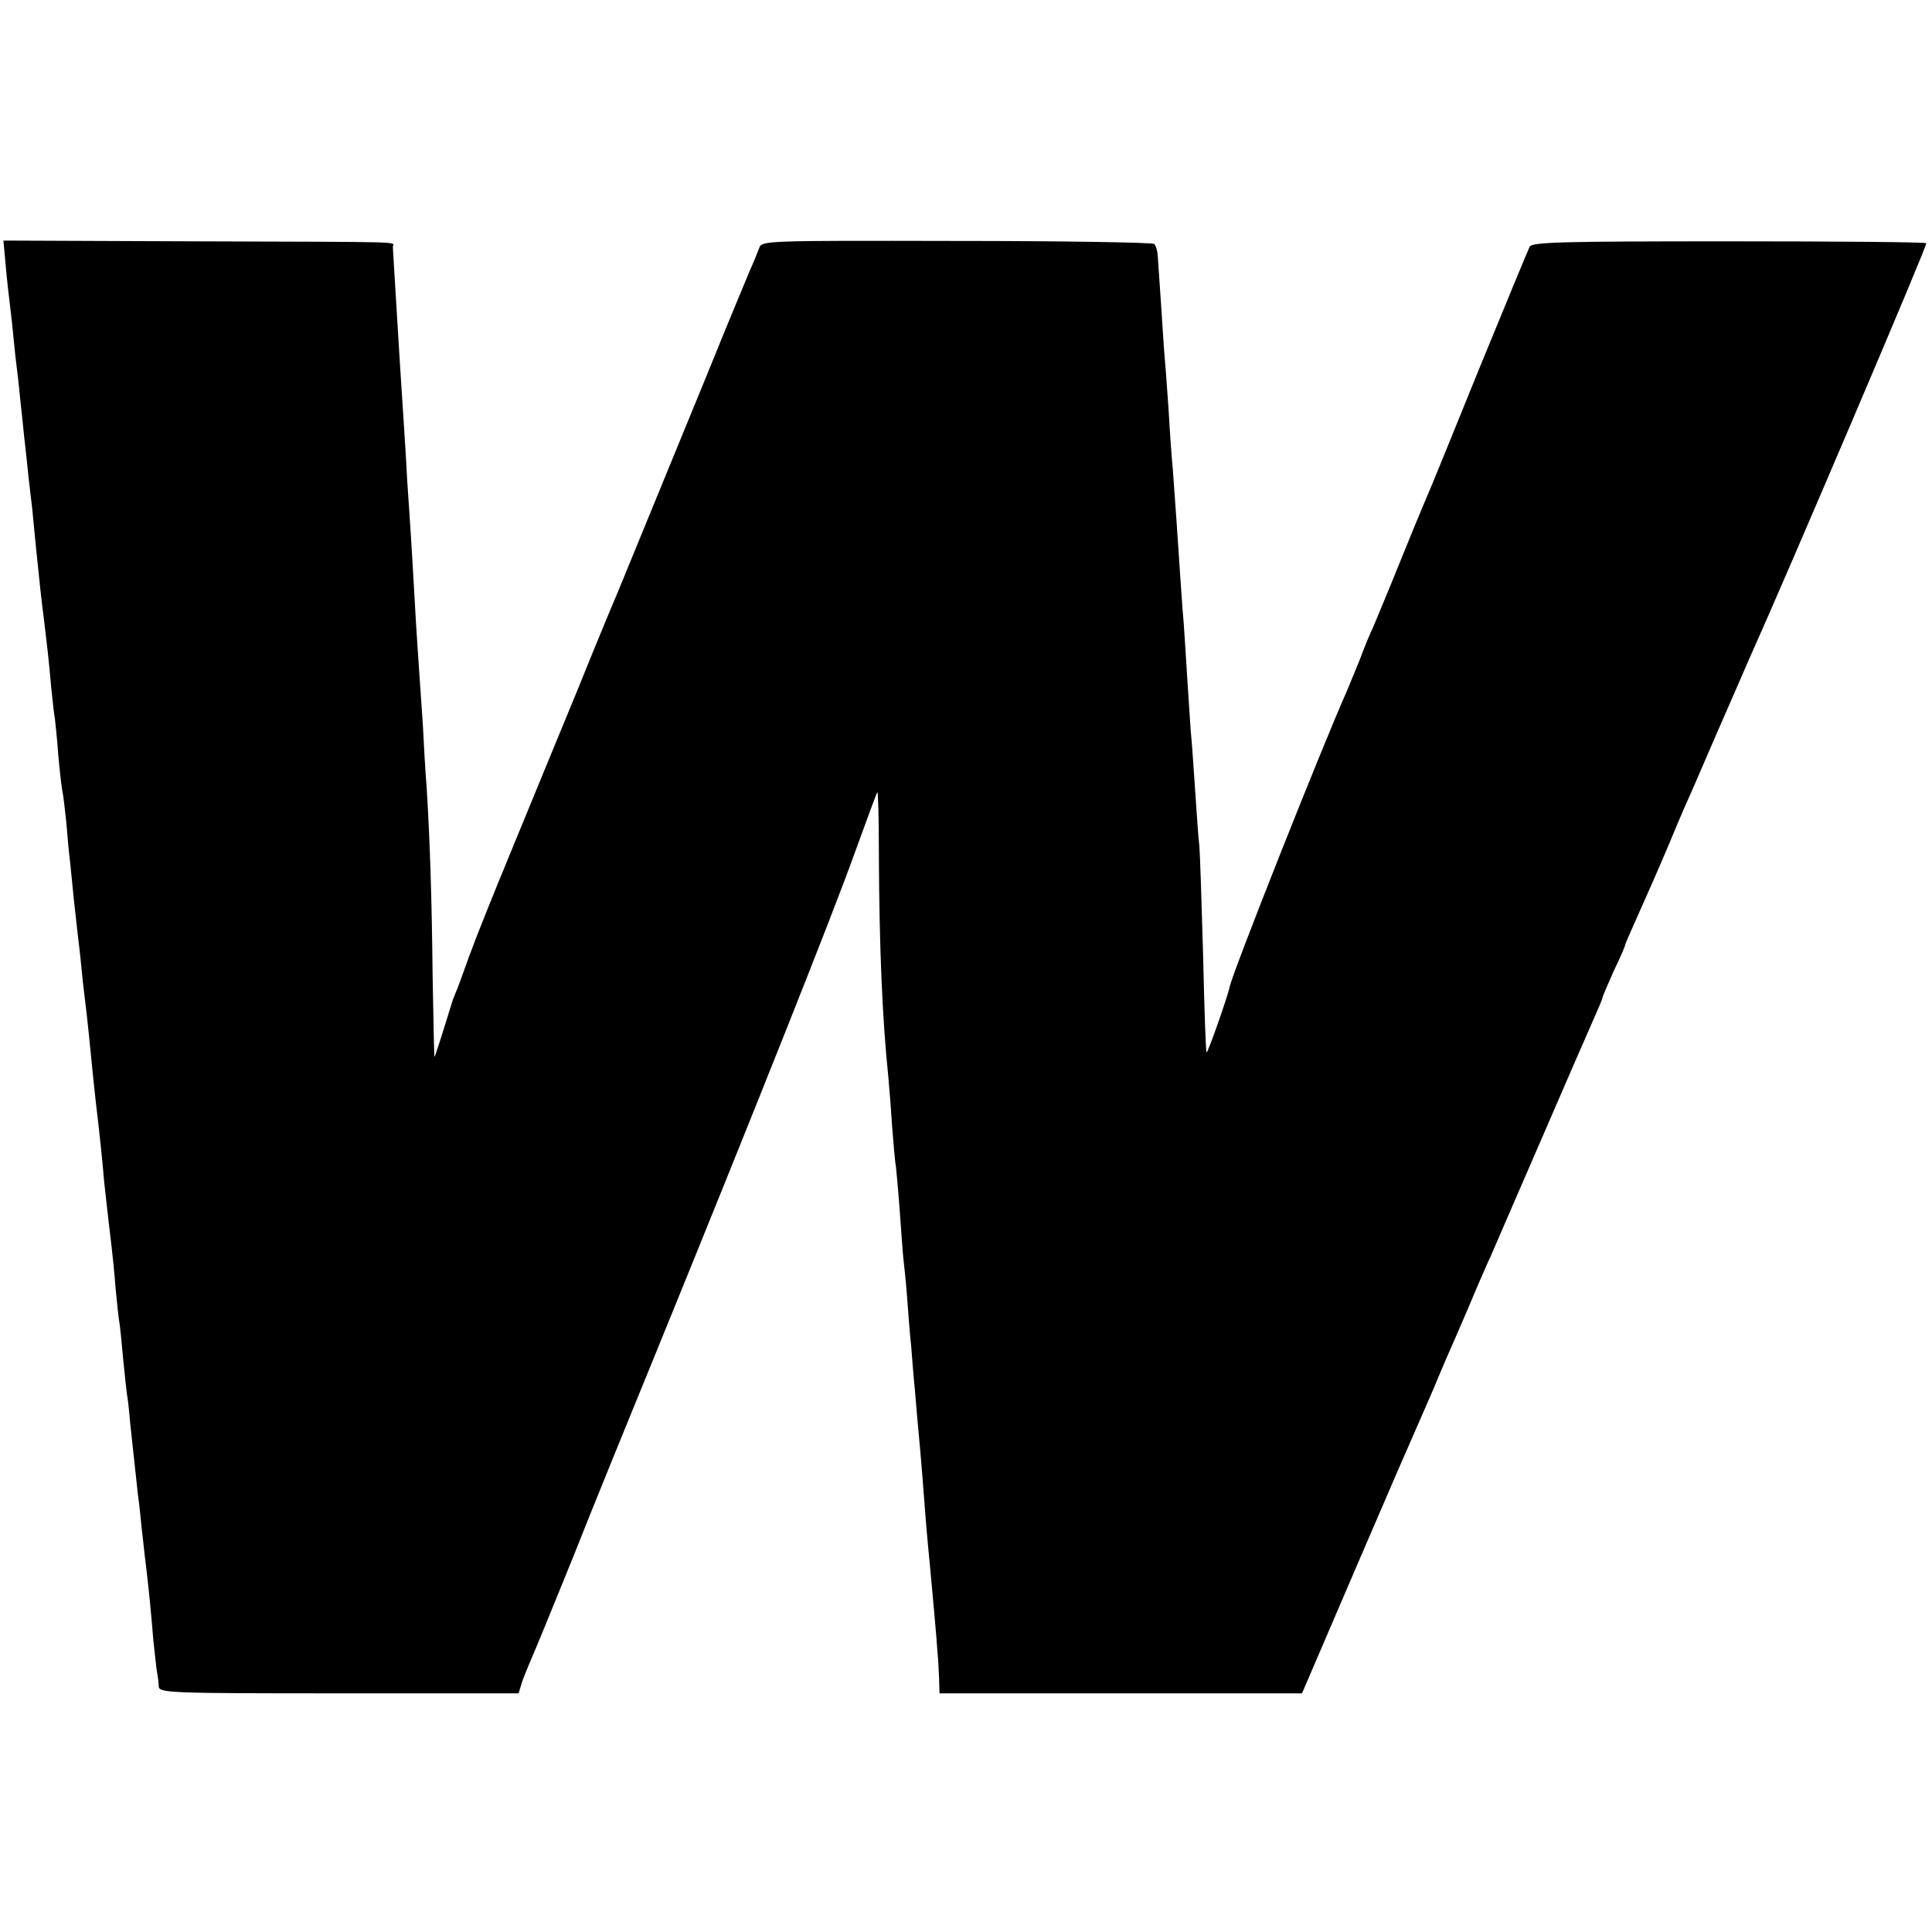 <?xml version="1.0" standalone="no"?>
<!DOCTYPE svg PUBLIC "-//W3C//DTD SVG 20010904//EN"
 "http://www.w3.org/TR/2001/REC-SVG-20010904/DTD/svg10.dtd">
<svg version="1.0" xmlns="http://www.w3.org/2000/svg"
 width="510pt" height="510pt" viewBox="0 0 510 510"
 preserveAspectRatio="xMidYMid meet">
<g transform="translate(0,510) scale(0.1,-0.1)"
fill="#000000" stroke="none">
<path d="M15 4400 c3 -36 8 -78 10 -95 2 -16 7 -57 10 -90 3 -33 8 -78 11
-100 3 -22 6 -56 8 -75 2 -19 7 -62 10 -95 4 -33 9 -79 11 -102 3 -24 7 -62
10 -85 2 -24 7 -70 10 -103 9 -90 15 -145 21 -190 8 -67 13 -107 19 -178 4
-37 8 -76 10 -85 1 -9 6 -53 9 -97 4 -44 9 -87 11 -95 2 -8 6 -44 10 -80 3
-36 7 -83 10 -105 2 -22 7 -67 10 -100 4 -33 8 -73 10 -90 2 -16 7 -57 10 -90
3 -33 8 -73 10 -90 4 -29 14 -127 20 -190 2 -16 5 -50 8 -75 3 -25 9 -76 13
-115 4 -38 8 -81 9 -95 5 -45 16 -144 20 -175 2 -16 7 -63 10 -104 4 -41 8
-82 10 -91 2 -10 6 -53 10 -96 4 -43 9 -86 10 -94 2 -8 6 -44 9 -80 7 -63 9
-82 20 -185 4 -27 8 -68 10 -90 3 -22 7 -65 11 -95 8 -68 13 -116 20 -202 4
-36 8 -75 10 -85 2 -10 4 -26 4 -35 1 -17 31 -18 475 -18 l475 0 7 23 c3 12
15 40 24 62 10 22 60 144 111 270 50 127 153 379 227 560 258 633 460 1141
517 1300 32 88 59 162 61 164 2 2 4 -70 4 -160 1 -248 9 -438 25 -592 2 -23 7
-82 10 -131 4 -50 8 -97 10 -105 1 -9 6 -61 10 -116 4 -55 8 -113 10 -130 2
-16 7 -64 10 -105 3 -41 7 -95 10 -120 2 -25 6 -78 10 -118 3 -40 8 -92 10
-115 5 -50 13 -152 20 -244 3 -38 8 -86 10 -108 2 -22 7 -76 11 -120 4 -44 8
-93 9 -110 2 -16 3 -47 4 -67 l1 -38 478 0 479 0 143 333 c78 182 151 350 161
372 18 41 51 116 54 125 1 3 10 23 19 45 10 22 38 87 63 145 24 58 51 119 59
136 7 17 66 152 130 300 64 148 127 293 140 322 13 29 24 55 24 58 0 3 14 35
30 71 17 35 30 66 30 68 0 3 11 28 24 57 43 96 63 142 91 208 15 36 33 79 40
95 8 17 46 104 85 195 40 91 78 179 85 195 106 236 474 1100 470 1103 -3 3
-238 5 -522 5 -437 0 -518 -2 -525 -14 -4 -8 -64 -153 -134 -324 -69 -170
-131 -323 -139 -340 -7 -16 -39 -93 -70 -170 -31 -77 -63 -153 -70 -170 -8
-16 -24 -55 -35 -85 -12 -30 -28 -68 -35 -85 -67 -151 -301 -741 -309 -780 -5
-25 -58 -176 -61 -173 -2 2 -6 116 -9 253 -4 138 -8 269 -10 292 -3 23 -7 88
-11 145 -4 57 -8 119 -10 138 -2 19 -6 85 -10 145 -4 61 -8 130 -10 156 -4 43
-10 136 -20 284 -3 39 -7 95 -9 125 -3 30 -8 100 -11 155 -4 55 -8 116 -10
135 -2 19 -6 85 -10 145 -4 61 -8 120 -9 132 -1 12 -5 25 -9 29 -4 4 -239 8
-522 8 -507 1 -515 1 -521 -19 -4 -11 -15 -38 -25 -60 -9 -22 -59 -141 -109
-265 -127 -310 -230 -561 -240 -585 -5 -11 -53 -126 -105 -255 -53 -129 -132
-320 -175 -425 -43 -104 -93 -228 -110 -275 -17 -47 -33 -92 -37 -100 -3 -8
-7 -17 -8 -20 -29 -95 -47 -150 -48 -150 -1 0 -3 96 -5 213 -2 198 -7 359 -16
502 -3 33 -7 107 -10 165 -4 58 -9 130 -11 160 -2 30 -7 102 -10 160 -3 58 -8
134 -10 170 -2 36 -7 103 -10 150 -4 80 -10 163 -20 321 -7 109 -17 283 -18
297 0 15 58 13 -525 15 l-503 2 6 -65z"/>
</g>
</svg>

